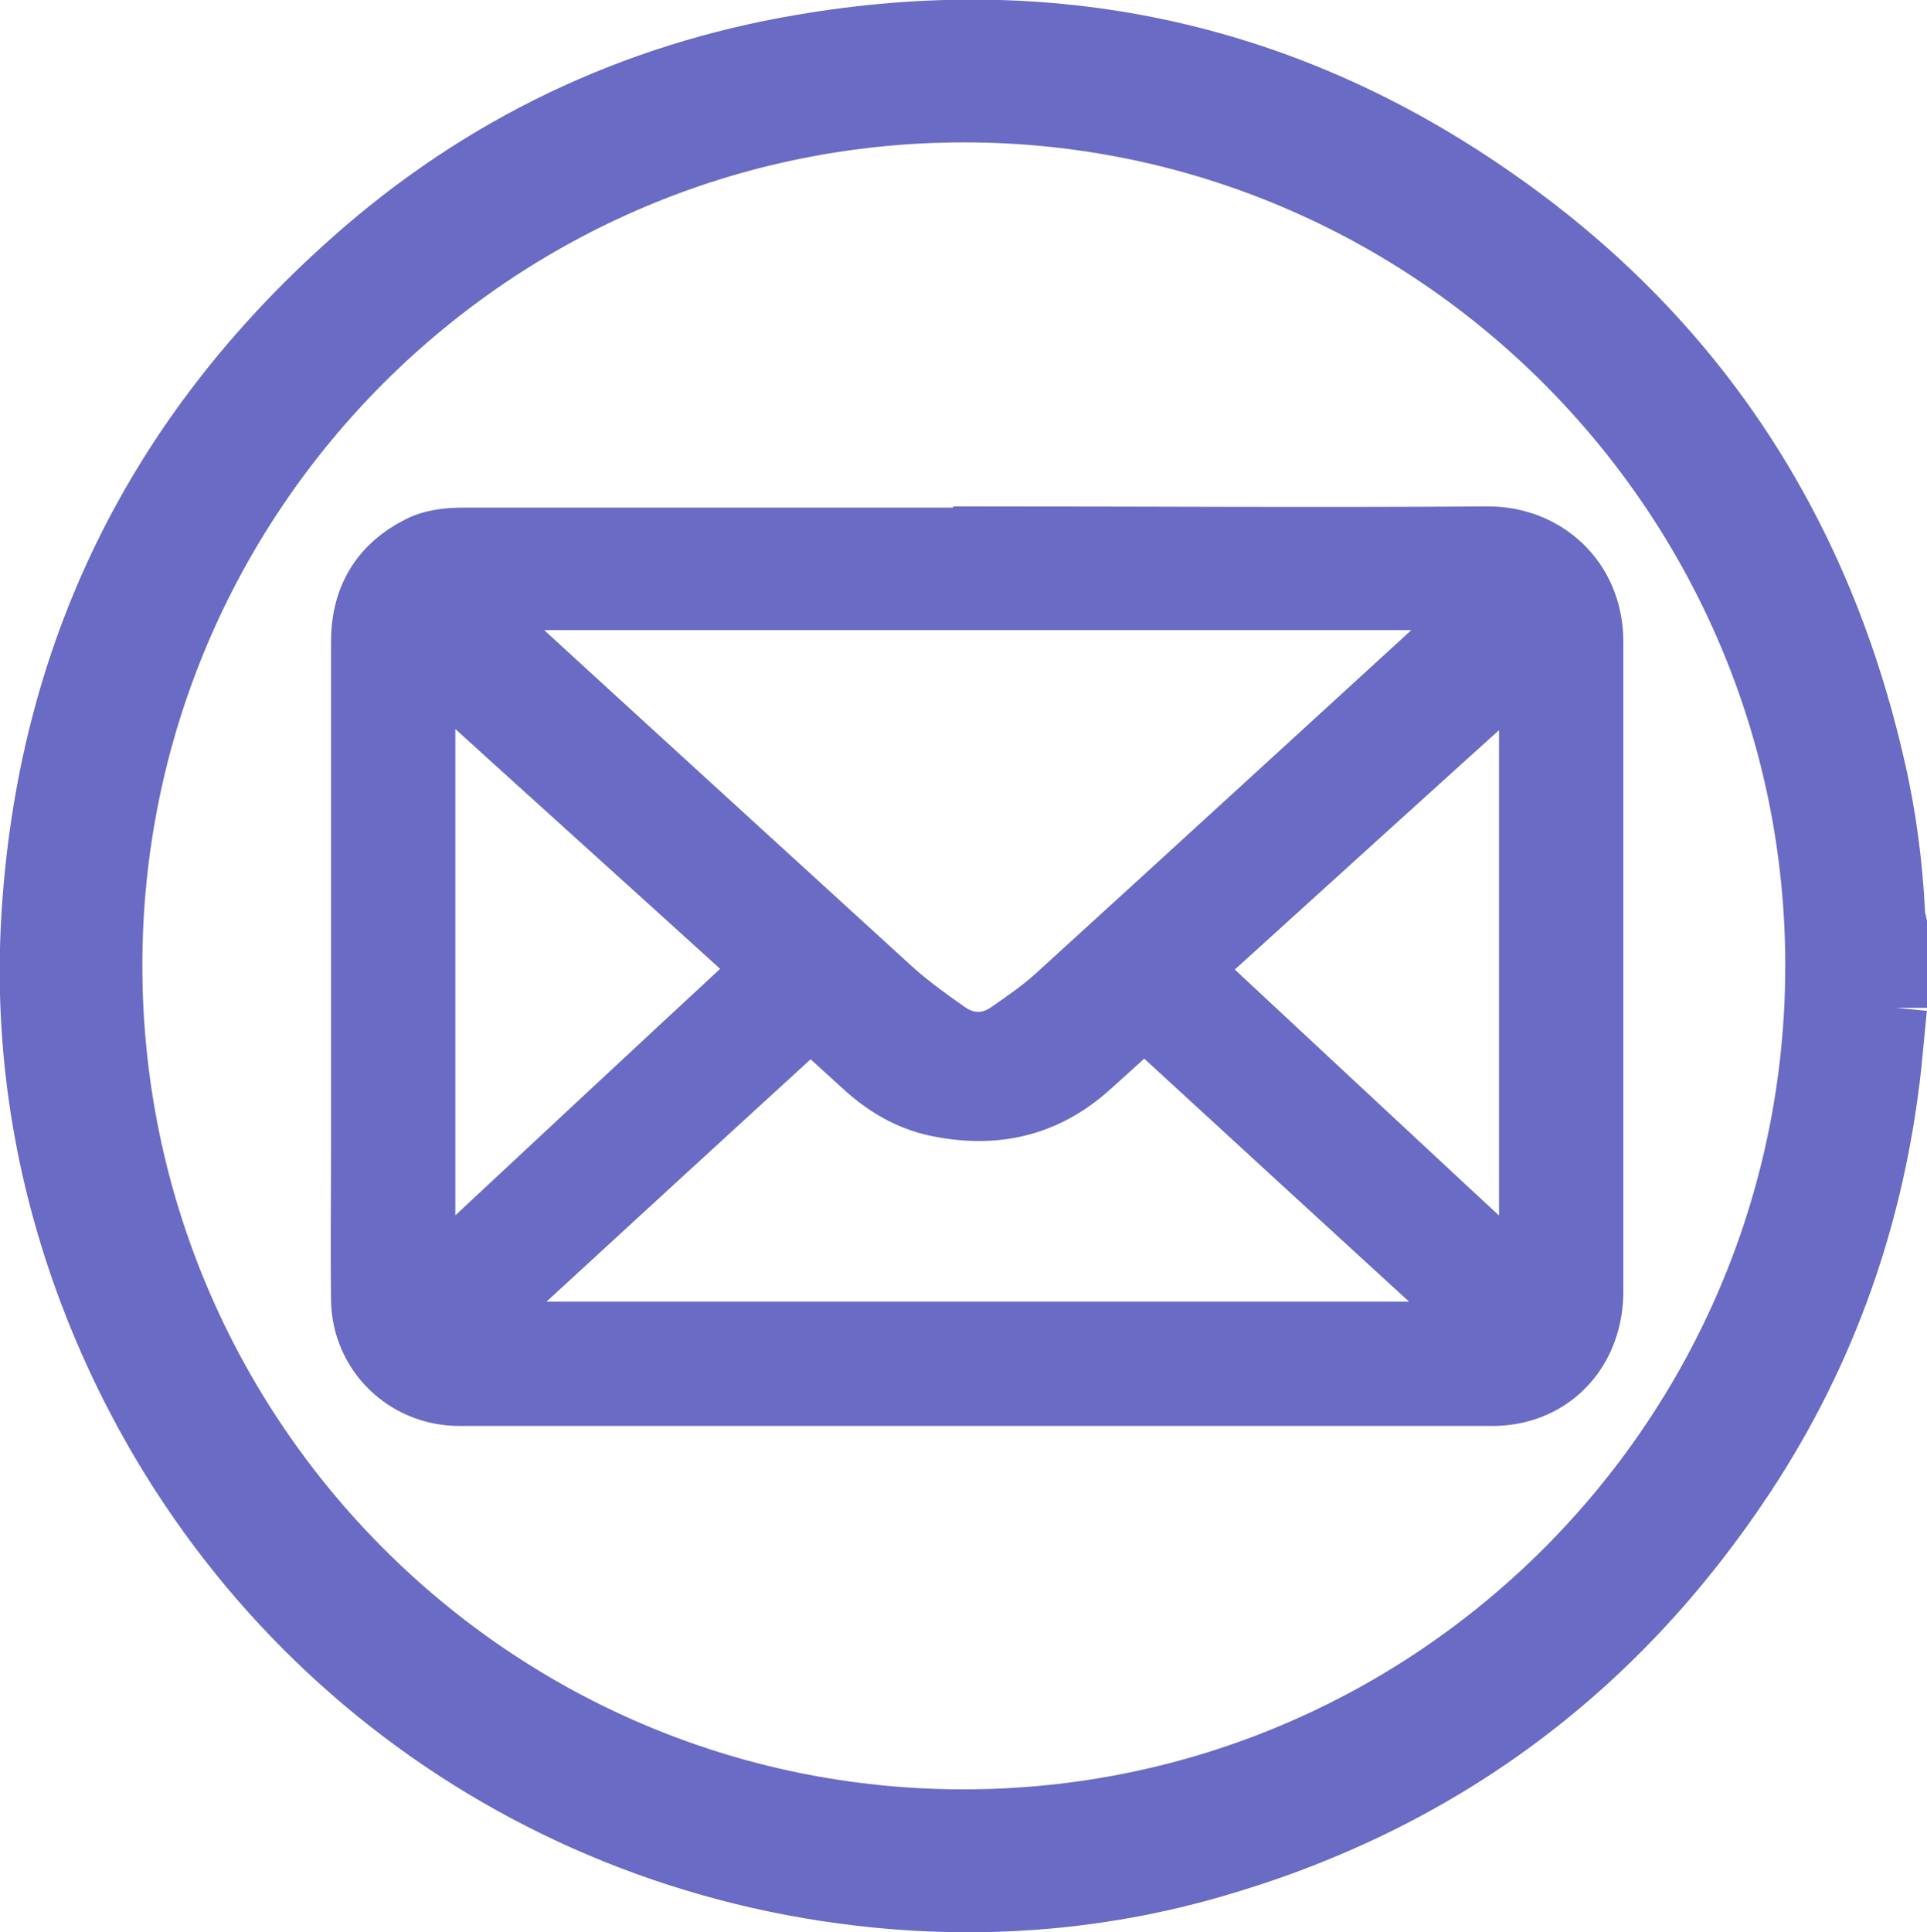 <?xml version="1.0" encoding="UTF-8"?> <svg xmlns="http://www.w3.org/2000/svg" id="_Слой_2" data-name="Слой 2" viewBox="0 0 31 31.08"><defs><style> .cls-1, .cls-2 { fill: #696bc5; stroke: #696bc5; stroke-miterlimit: 10; } .cls-2 { stroke-width: .75px; } </style></defs><g id="_Слой_1-2" data-name="Слой 1"><g><path class="cls-1" d="M30.5,16.21c-.03,.31-.06,.62-.09,.93-.26,2.38-1.03,4.59-2.35,6.59-2.08,3.15-4.94,5.26-8.57,6.3-1.67,.48-3.39,.64-5.12,.5-5.87-.48-10.83-4.22-12.92-9.74-.73-1.94-1.05-3.95-.93-6.02,.25-4.24,1.99-7.77,5.16-10.58,2.07-1.84,4.5-3,7.23-3.46,3.94-.67,7.61,.08,10.92,2.32,3.34,2.25,5.43,5.38,6.32,9.3,.18,.77,.28,1.56,.32,2.35,0,.05,.02,.11,.03,.16v1.35ZM1.79,15.53c0,7.59,6.14,13.75,13.71,13.75,7.56,0,13.71-6.15,13.72-13.73,.01-7.57-6.15-13.76-13.71-13.76-7.57,0-13.72,6.15-13.72,13.74Z"></path><path class="cls-2" d="M15.71,8.52c2.74,0,5.49,.02,8.23,0,.99,0,1.8,.74,1.8,1.8,0,3.48,0,6.97,0,10.45,0,.85-.5,1.53-1.26,1.73-.15,.04-.31,.06-.47,.06-5.54,0-11.08,0-16.62,0-.93,0-1.68-.73-1.69-1.66-.01-.79,0-1.58,0-2.37,0-2.73,0-5.47,0-8.2,0-.73,.31-1.28,.95-1.62,.25-.14,.53-.17,.81-.17,1.71,0,3.42,0,5.13,0h3.12Zm-7.89,1.24s-.02,.02-.02,.03c.04,.03,.07,.05,.11,.08,2.17,1.99,4.35,3.98,6.53,5.97,.27,.24,.56,.45,.86,.66,.28,.2,.59,.2,.87,0,.26-.18,.52-.36,.75-.57,2.22-2.02,4.43-4.05,6.64-6.07,.03-.02,.05-.06,.09-.1H7.82Zm15.8,11.54c-1.76-1.61-3.48-3.19-5.21-4.78-.28,.25-.55,.5-.82,.74-.74,.66-1.6,.84-2.55,.64-.47-.1-.87-.34-1.22-.66-.26-.24-.52-.47-.78-.71-1.74,1.59-3.46,3.17-5.21,4.78h15.8Zm-4.32-5.72c1.74,1.62,3.45,3.22,5.19,4.83V10.9c-1.74,1.57-3.46,3.13-5.19,4.7Zm-12.35,4.83c1.75-1.63,3.46-3.23,5.19-4.83-1.73-1.57-3.45-3.12-5.19-4.7v9.54Z"></path></g></g></svg> 